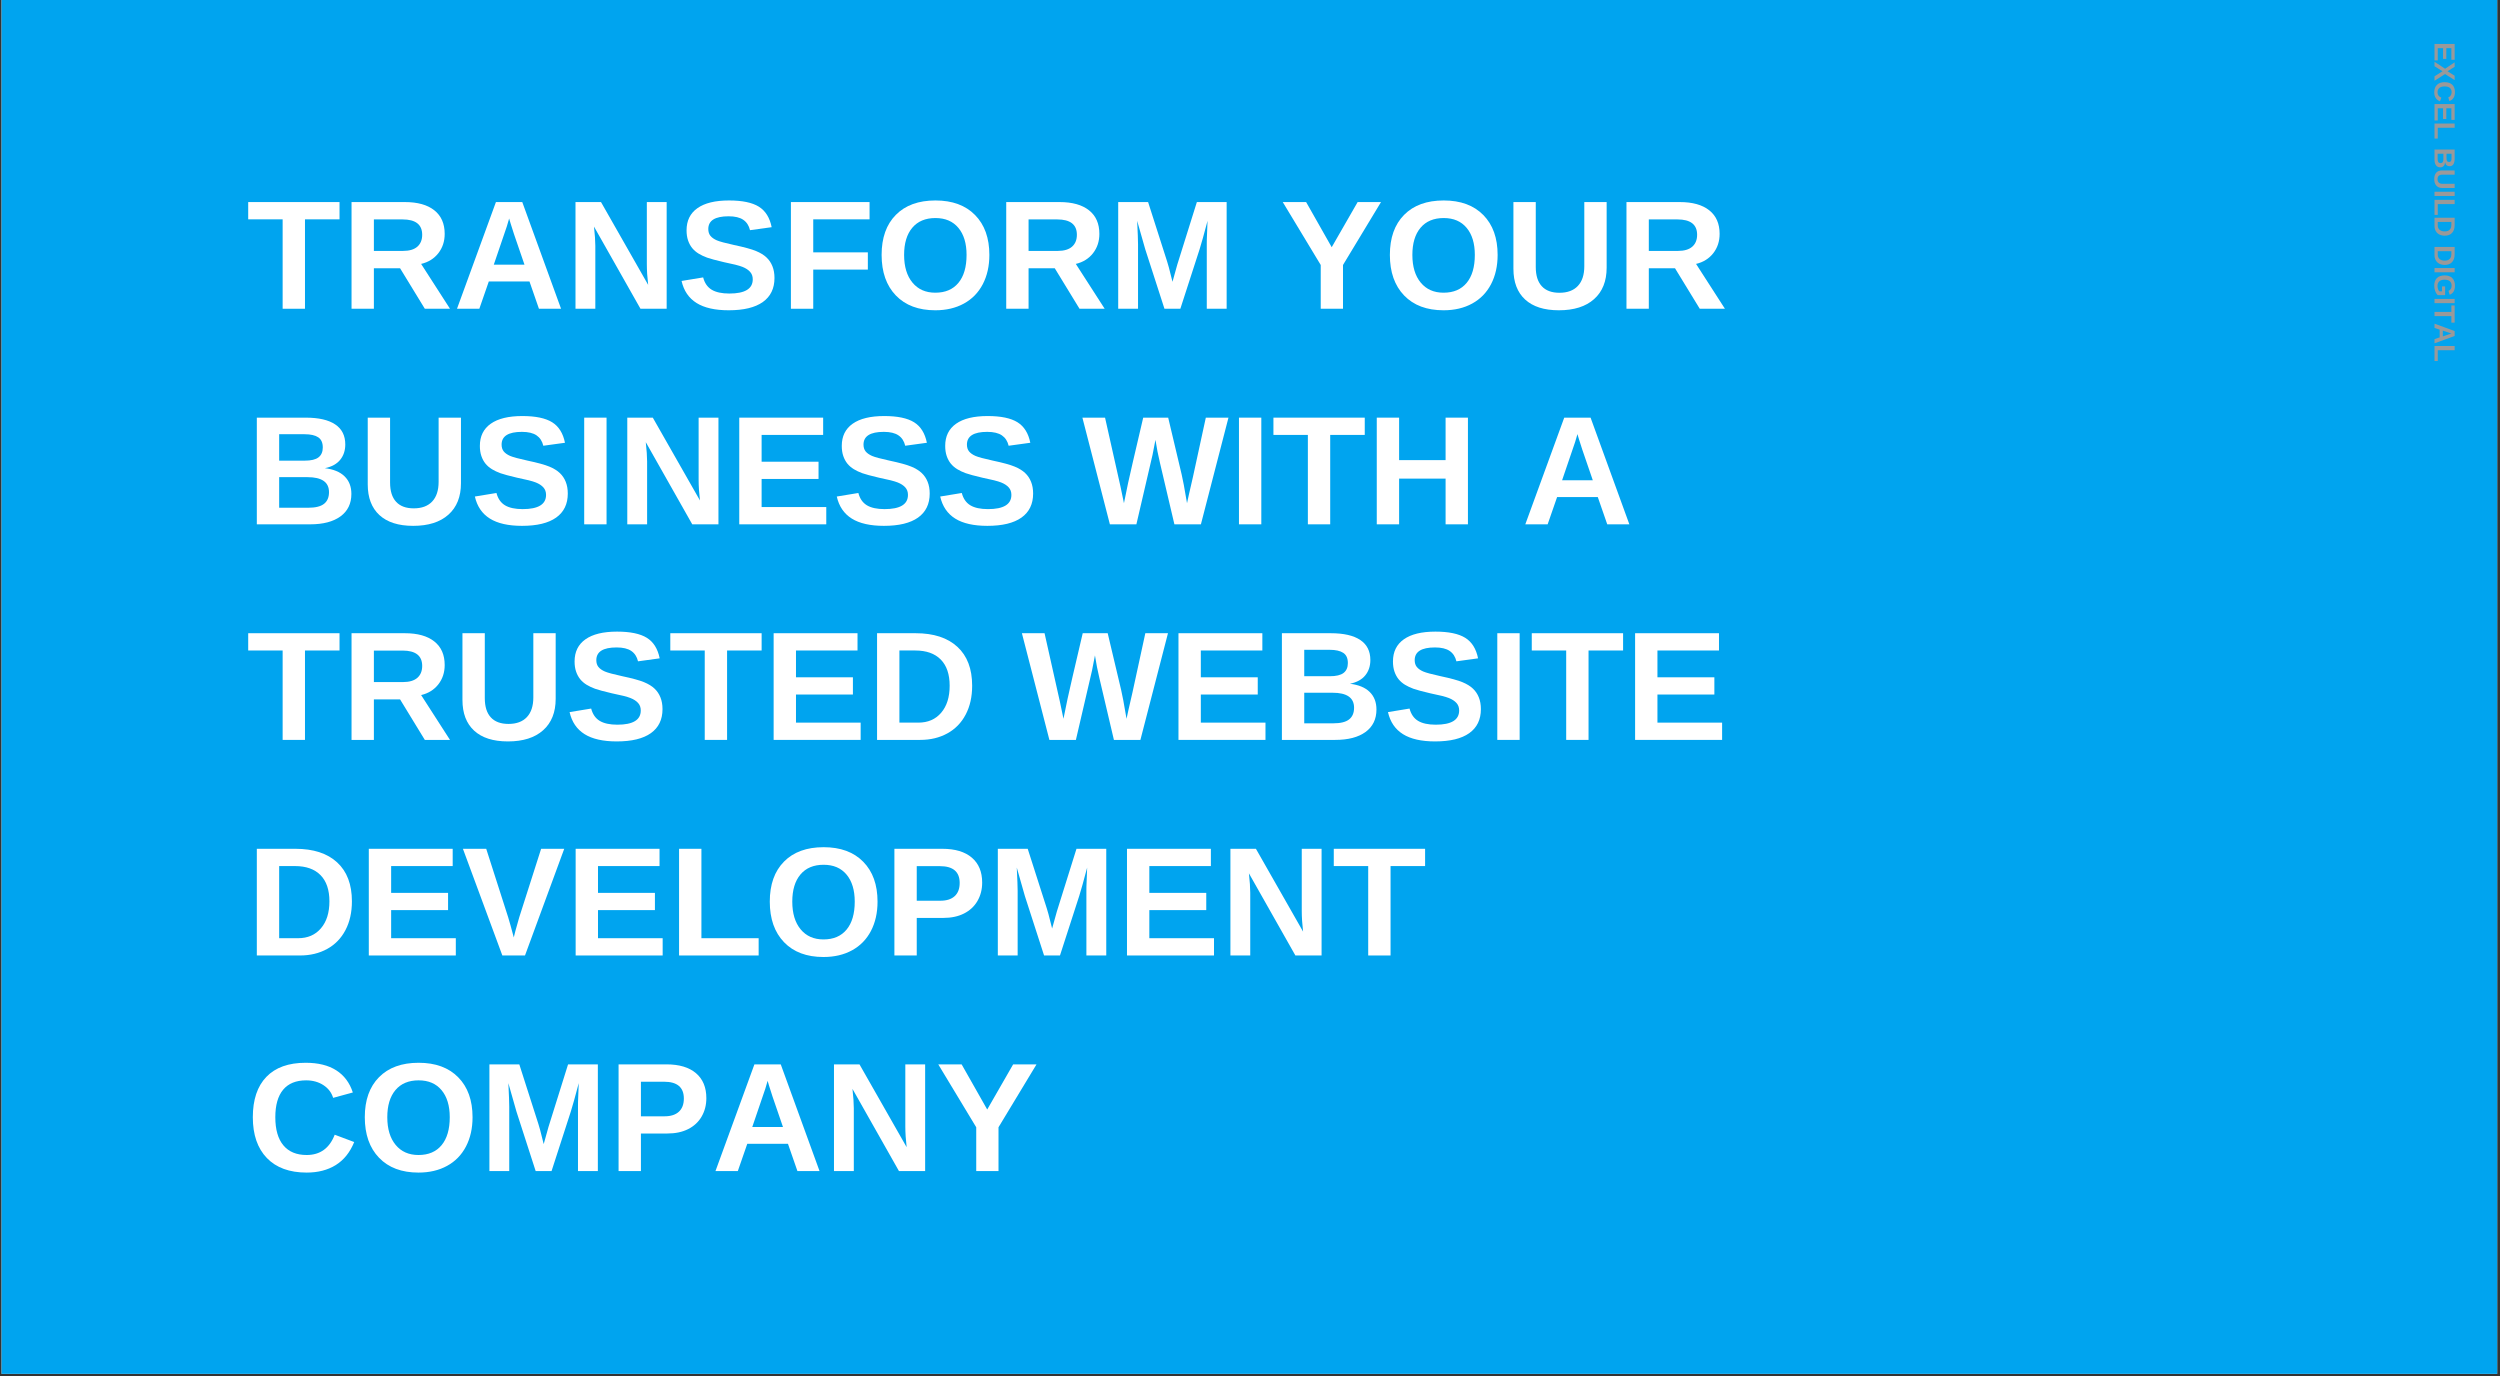 <svg xmlns="http://www.w3.org/2000/svg" xmlns:xlink="http://www.w3.org/1999/xlink" width="1366" zoomAndPan="magnify" viewBox="0 0 1024.5 564" height="752" preserveAspectRatio="xMidYMid meet" version="1.0"><rect x="0" y="0" width="1024.5" height="564" fill="#333333" stroke="none"/><defs><g/><clipPath id="9ea685f5cd"><path d="M 0.656 0 L 1023.344 0 L 1023.344 563 L 0.656 563 Z M 0.656 0 " clip-rule="nonzero"/></clipPath></defs><g clip-path="url(#9ea685f5cd)"><path fill="#ffffff" d="M 0.656 0 L 1023.344 0 L 1023.344 563 L 0.656 563 Z M 0.656 0 " fill-opacity="1" fill-rule="nonzero"/><path fill="#00a4ef" d="M 0.656 0 L 1023.344 0 L 1023.344 563 L 0.656 563 Z M 0.656 0 " fill-opacity="1" fill-rule="nonzero"/></g><g fill="#ffffff" fill-opacity="1"><g transform="translate(100.996, 126.526)"><g><path d="M 23.984 -36.641 L 23.984 0 L 14.828 0 L 14.828 -36.641 L 0.719 -36.641 L 0.719 -43.719 L 38.141 -43.719 L 38.141 -36.641 Z M 23.984 -36.641 "/></g></g></g><g fill="#ffffff" fill-opacity="1"><g transform="translate(139.811, 126.526)"><g><path d="M 34.281 0 L 24.141 -16.594 L 13.406 -16.594 L 13.406 0 L 4.25 0 L 4.25 -43.719 L 26.094 -43.719 C 31.312 -43.719 35.336 -42.594 38.172 -40.344 C 41.004 -38.102 42.422 -34.883 42.422 -30.688 C 42.422 -27.625 41.551 -24.977 39.812 -22.75 C 38.07 -20.531 35.723 -19.07 32.766 -18.375 L 44.594 0 Z M 33.203 -30.312 C 33.203 -34.508 30.516 -36.609 25.141 -36.609 L 13.406 -36.609 L 13.406 -23.703 L 25.375 -23.703 C 27.945 -23.703 29.895 -24.281 31.219 -25.438 C 32.539 -26.602 33.203 -28.227 33.203 -30.312 Z M 33.203 -30.312 "/></g></g></g><g fill="#ffffff" fill-opacity="1"><g transform="translate(185.7, 126.526)"><g><path d="M 35.156 0 L 31.281 -11.172 L 14.609 -11.172 L 10.734 0 L 1.578 0 L 17.531 -43.719 L 28.328 -43.719 L 44.219 0 Z M 22.938 -36.984 L 22.75 -36.297 C 22.539 -35.555 22.289 -34.707 22 -33.75 C 21.707 -32.801 19.926 -27.57 16.656 -18.062 L 29.234 -18.062 L 24.922 -30.625 L 23.578 -34.844 Z M 22.938 -36.984 "/></g></g></g><g fill="#ffffff" fill-opacity="1"><g transform="translate(231.589, 126.526)"><g><path d="M 30.875 0 L 11.828 -33.672 C 12.191 -30.398 12.375 -27.77 12.375 -25.781 L 12.375 0 L 4.25 0 L 4.25 -43.719 L 14.703 -43.719 L 34.031 -9.781 C 33.664 -12.895 33.484 -15.738 33.484 -18.312 L 33.484 -43.719 L 41.609 -43.719 L 41.609 0 Z M 30.875 0 "/></g></g></g><g fill="#ffffff" fill-opacity="1"><g transform="translate(277.478, 126.526)"><g><path d="M 39.906 -12.594 C 39.906 -8.312 38.316 -5.035 35.141 -2.766 C 31.961 -0.504 27.301 0.625 21.156 0.625 C 15.551 0.625 11.156 -0.367 7.969 -2.359 C 4.789 -4.348 2.742 -7.359 1.828 -11.391 L 10.672 -12.844 C 11.273 -10.531 12.441 -8.848 14.172 -7.797 C 15.91 -6.754 18.32 -6.234 21.406 -6.234 C 27.801 -6.234 31 -8.176 31 -12.062 C 31 -13.312 30.629 -14.336 29.891 -15.141 C 29.16 -15.953 28.129 -16.625 26.797 -17.156 C 25.461 -17.695 22.898 -18.348 19.109 -19.109 C 15.848 -19.879 13.57 -20.492 12.281 -20.953 C 11 -21.422 9.844 -21.969 8.812 -22.594 C 7.781 -23.227 6.898 -23.988 6.172 -24.875 C 5.453 -25.77 4.891 -26.816 4.484 -28.016 C 4.078 -29.211 3.875 -30.586 3.875 -32.141 C 3.875 -36.098 5.359 -39.125 8.328 -41.219 C 11.297 -43.32 15.613 -44.375 21.281 -44.375 C 26.707 -44.375 30.781 -43.523 33.5 -41.828 C 36.219 -40.129 37.969 -37.328 38.75 -33.422 L 29.875 -32.203 C 29.426 -34.086 28.504 -35.504 27.109 -36.453 C 25.711 -37.41 23.707 -37.891 21.094 -37.891 C 15.551 -37.891 12.781 -36.148 12.781 -32.672 C 12.781 -31.535 13.07 -30.602 13.656 -29.875 C 14.25 -29.156 15.125 -28.539 16.281 -28.031 C 17.445 -27.531 19.797 -26.895 23.328 -26.125 C 27.523 -25.238 30.531 -24.414 32.344 -23.656 C 34.156 -22.906 35.586 -22.023 36.641 -21.016 C 37.703 -20.016 38.508 -18.816 39.062 -17.422 C 39.625 -16.023 39.906 -14.414 39.906 -12.594 Z M 39.906 -12.594 "/></g></g></g><g fill="#ffffff" fill-opacity="1"><g transform="translate(319.861, 126.526)"><g><path d="M 13.406 -36.641 L 13.406 -23.109 L 35.781 -23.109 L 35.781 -16.047 L 13.406 -16.047 L 13.406 0 L 4.25 0 L 4.25 -43.719 L 36.484 -43.719 L 36.484 -36.641 Z M 13.406 -36.641 "/></g></g></g><g fill="#ffffff" fill-opacity="1"><g transform="translate(358.676, 126.526)"><g><path d="M 46.766 -22.062 C 46.766 -17.508 45.863 -13.504 44.062 -10.047 C 42.258 -6.598 39.68 -3.957 36.328 -2.125 C 32.984 -0.289 29.078 0.625 24.609 0.625 C 17.734 0.625 12.348 -1.395 8.453 -5.438 C 4.555 -9.488 2.609 -15.031 2.609 -22.062 C 2.609 -29.07 4.551 -34.539 8.438 -38.469 C 12.32 -42.406 17.734 -44.375 24.672 -44.375 C 31.598 -44.375 37.008 -42.383 40.906 -38.406 C 44.812 -34.438 46.766 -28.988 46.766 -22.062 Z M 37.422 -22.062 C 37.422 -26.781 36.301 -30.477 34.062 -33.156 C 31.832 -35.832 28.703 -37.172 24.672 -37.172 C 20.578 -37.172 17.41 -35.844 15.172 -33.188 C 12.941 -30.531 11.828 -26.82 11.828 -22.062 C 11.828 -17.258 12.969 -13.477 15.25 -10.719 C 17.531 -7.957 20.648 -6.578 24.609 -6.578 C 28.703 -6.578 31.859 -7.922 34.078 -10.609 C 36.305 -13.297 37.422 -17.113 37.422 -22.062 Z M 37.422 -22.062 "/></g></g></g><g fill="#ffffff" fill-opacity="1"><g transform="translate(408.102, 126.526)"><g><path d="M 34.281 0 L 24.141 -16.594 L 13.406 -16.594 L 13.406 0 L 4.25 0 L 4.25 -43.719 L 26.094 -43.719 C 31.312 -43.719 35.336 -42.594 38.172 -40.344 C 41.004 -38.102 42.422 -34.883 42.422 -30.688 C 42.422 -27.625 41.551 -24.977 39.812 -22.75 C 38.07 -20.531 35.723 -19.07 32.766 -18.375 L 44.594 0 Z M 33.203 -30.312 C 33.203 -34.508 30.516 -36.609 25.141 -36.609 L 13.406 -36.609 L 13.406 -23.703 L 25.375 -23.703 C 27.945 -23.703 29.895 -24.281 31.219 -25.438 C 32.539 -26.602 33.203 -28.227 33.203 -30.312 Z M 33.203 -30.312 "/></g></g></g><g fill="#ffffff" fill-opacity="1"><g transform="translate(453.991, 126.526)"><g><path d="M 40.547 0 L 40.547 -26.5 C 40.547 -27.094 40.551 -27.691 40.562 -28.297 C 40.57 -28.898 40.672 -31.477 40.859 -36.031 C 39.391 -30.457 38.305 -26.578 37.609 -24.391 L 29.719 0 L 23.203 0 L 15.328 -24.391 L 12.016 -36.031 C 12.254 -31.227 12.375 -28.051 12.375 -26.5 L 12.375 0 L 4.25 0 L 4.25 -43.719 L 16.5 -43.719 L 24.328 -19.266 L 25.016 -16.906 L 26.5 -11.047 L 28.453 -18.062 L 36.484 -43.719 L 48.688 -43.719 L 48.688 0 Z M 40.547 0 "/></g></g></g><g fill="#ffffff" fill-opacity="1"><g transform="translate(506.924, 126.526)"><g/></g></g><g fill="#ffffff" fill-opacity="1"><g transform="translate(524.578, 126.526)"><g><path d="M 25.781 -17.938 L 25.781 0 L 16.656 0 L 16.656 -17.938 L 1.094 -43.719 L 10.672 -43.719 L 21.156 -25.219 L 31.781 -43.719 L 41.359 -43.719 Z M 25.781 -17.938 "/></g></g></g><g fill="#ffffff" fill-opacity="1"><g transform="translate(566.961, 126.526)"><g><path d="M 46.766 -22.062 C 46.766 -17.508 45.863 -13.504 44.062 -10.047 C 42.258 -6.598 39.68 -3.957 36.328 -2.125 C 32.984 -0.289 29.078 0.625 24.609 0.625 C 17.734 0.625 12.348 -1.395 8.453 -5.438 C 4.555 -9.488 2.609 -15.031 2.609 -22.062 C 2.609 -29.07 4.551 -34.539 8.438 -38.469 C 12.32 -42.406 17.734 -44.375 24.672 -44.375 C 31.598 -44.375 37.008 -42.383 40.906 -38.406 C 44.812 -34.438 46.766 -28.988 46.766 -22.062 Z M 37.422 -22.062 C 37.422 -26.781 36.301 -30.477 34.062 -33.156 C 31.832 -35.832 28.703 -37.172 24.672 -37.172 C 20.578 -37.172 17.41 -35.844 15.172 -33.188 C 12.941 -30.531 11.828 -26.82 11.828 -22.062 C 11.828 -17.258 12.969 -13.477 15.25 -10.719 C 17.531 -7.957 20.648 -6.578 24.609 -6.578 C 28.703 -6.578 31.859 -7.922 34.078 -10.609 C 36.305 -13.297 37.422 -17.113 37.422 -22.062 Z M 37.422 -22.062 "/></g></g></g><g fill="#ffffff" fill-opacity="1"><g transform="translate(616.387, 126.526)"><g><path d="M 22.438 0.625 C 16.414 0.625 11.805 -0.844 8.609 -3.781 C 5.41 -6.719 3.812 -10.922 3.812 -16.391 L 3.812 -43.719 L 12.969 -43.719 L 12.969 -17.094 C 12.969 -13.645 13.789 -11.023 15.438 -9.234 C 17.082 -7.441 19.5 -6.547 22.688 -6.547 C 25.945 -6.547 28.457 -7.477 30.219 -9.344 C 31.977 -11.219 32.859 -13.906 32.859 -17.406 L 32.859 -43.719 L 42.016 -43.719 L 42.016 -16.844 C 42.016 -11.301 40.301 -7.004 36.875 -3.953 C 33.457 -0.898 28.645 0.625 22.438 0.625 Z M 22.438 0.625 "/></g></g></g><g fill="#ffffff" fill-opacity="1"><g transform="translate(662.277, 126.526)"><g><path d="M 34.281 0 L 24.141 -16.594 L 13.406 -16.594 L 13.406 0 L 4.25 0 L 4.25 -43.719 L 26.094 -43.719 C 31.312 -43.719 35.336 -42.594 38.172 -40.344 C 41.004 -38.102 42.422 -34.883 42.422 -30.688 C 42.422 -27.625 41.551 -24.977 39.812 -22.75 C 38.07 -20.531 35.723 -19.07 32.766 -18.375 L 44.594 0 Z M 33.203 -30.312 C 33.203 -34.508 30.516 -36.609 25.141 -36.609 L 13.406 -36.609 L 13.406 -23.703 L 25.375 -23.703 C 27.945 -23.703 29.895 -24.281 31.219 -25.438 C 32.539 -26.602 33.203 -28.227 33.203 -30.312 Z M 33.203 -30.312 "/></g></g></g><g fill="#ffffff" fill-opacity="1"><g transform="translate(100.996, 214.869)"><g><path d="M 43 -12.469 C 43 -8.5 41.508 -5.426 38.531 -3.25 C 35.551 -1.082 31.414 0 26.125 0 L 4.25 0 L 4.25 -43.719 L 24.266 -43.719 C 29.598 -43.719 33.633 -42.789 36.375 -40.938 C 39.125 -39.094 40.5 -36.359 40.5 -32.734 C 40.5 -30.254 39.805 -28.16 38.422 -26.453 C 37.047 -24.742 34.953 -23.594 32.141 -23 C 35.68 -22.582 38.375 -21.469 40.219 -19.656 C 42.07 -17.844 43 -15.445 43 -12.469 Z M 31.281 -31.5 C 31.281 -33.457 30.648 -34.848 29.391 -35.672 C 28.141 -36.504 26.285 -36.922 23.828 -36.922 L 13.406 -36.922 L 13.406 -26.094 L 23.891 -26.094 C 26.473 -26.094 28.348 -26.539 29.516 -27.438 C 30.691 -28.344 31.281 -29.695 31.281 -31.5 Z M 33.828 -13.188 C 33.828 -17.281 30.891 -19.328 25.016 -19.328 L 13.406 -19.328 L 13.406 -6.797 L 25.344 -6.797 C 28.281 -6.797 30.426 -7.328 31.781 -8.391 C 33.145 -9.453 33.828 -11.051 33.828 -13.188 Z M 33.828 -13.188 "/></g></g></g><g fill="#ffffff" fill-opacity="1"><g transform="translate(146.885, 214.869)"><g><path d="M 22.438 0.625 C 16.414 0.625 11.805 -0.844 8.609 -3.781 C 5.41 -6.719 3.812 -10.922 3.812 -16.391 L 3.812 -43.719 L 12.969 -43.719 L 12.969 -17.094 C 12.969 -13.645 13.789 -11.023 15.438 -9.234 C 17.082 -7.441 19.5 -6.547 22.688 -6.547 C 25.945 -6.547 28.457 -7.477 30.219 -9.344 C 31.977 -11.219 32.859 -13.906 32.859 -17.406 L 32.859 -43.719 L 42.016 -43.719 L 42.016 -16.844 C 42.016 -11.301 40.301 -7.004 36.875 -3.953 C 33.457 -0.898 28.645 0.625 22.438 0.625 Z M 22.438 0.625 "/></g></g></g><g fill="#ffffff" fill-opacity="1"><g transform="translate(192.774, 214.869)"><g><path d="M 39.906 -12.594 C 39.906 -8.312 38.316 -5.035 35.141 -2.766 C 31.961 -0.504 27.301 0.625 21.156 0.625 C 15.551 0.625 11.156 -0.367 7.969 -2.359 C 4.789 -4.348 2.742 -7.359 1.828 -11.391 L 10.672 -12.844 C 11.273 -10.531 12.441 -8.848 14.172 -7.797 C 15.91 -6.754 18.32 -6.234 21.406 -6.234 C 27.801 -6.234 31 -8.176 31 -12.062 C 31 -13.312 30.629 -14.336 29.891 -15.141 C 29.16 -15.953 28.129 -16.625 26.797 -17.156 C 25.461 -17.695 22.898 -18.348 19.109 -19.109 C 15.848 -19.879 13.57 -20.492 12.281 -20.953 C 11 -21.422 9.844 -21.969 8.812 -22.594 C 7.781 -23.227 6.898 -23.988 6.172 -24.875 C 5.453 -25.77 4.891 -26.816 4.484 -28.016 C 4.078 -29.211 3.875 -30.586 3.875 -32.141 C 3.875 -36.098 5.359 -39.125 8.328 -41.219 C 11.297 -43.32 15.613 -44.375 21.281 -44.375 C 26.707 -44.375 30.781 -43.523 33.5 -41.828 C 36.219 -40.129 37.969 -37.328 38.75 -33.422 L 29.875 -32.203 C 29.426 -34.086 28.504 -35.504 27.109 -36.453 C 25.711 -37.41 23.707 -37.891 21.094 -37.891 C 15.551 -37.891 12.781 -36.148 12.781 -32.672 C 12.781 -31.535 13.07 -30.602 13.656 -29.875 C 14.25 -29.156 15.125 -28.539 16.281 -28.031 C 17.445 -27.531 19.797 -26.895 23.328 -26.125 C 27.523 -25.238 30.531 -24.414 32.344 -23.656 C 34.156 -22.906 35.586 -22.023 36.641 -21.016 C 37.703 -20.016 38.508 -18.816 39.062 -17.422 C 39.625 -16.023 39.906 -14.414 39.906 -12.594 Z M 39.906 -12.594 "/></g></g></g><g fill="#ffffff" fill-opacity="1"><g transform="translate(235.157, 214.869)"><g><path d="M 4.25 0 L 4.25 -43.719 L 13.406 -43.719 L 13.406 0 Z M 4.25 0 "/></g></g></g><g fill="#ffffff" fill-opacity="1"><g transform="translate(252.811, 214.869)"><g><path d="M 30.875 0 L 11.828 -33.672 C 12.191 -30.398 12.375 -27.77 12.375 -25.781 L 12.375 0 L 4.25 0 L 4.25 -43.719 L 14.703 -43.719 L 34.031 -9.781 C 33.664 -12.895 33.484 -15.738 33.484 -18.312 L 33.484 -43.719 L 41.609 -43.719 L 41.609 0 Z M 30.875 0 "/></g></g></g><g fill="#ffffff" fill-opacity="1"><g transform="translate(298.701, 214.869)"><g><path d="M 4.25 0 L 4.25 -43.719 L 38.625 -43.719 L 38.625 -36.641 L 13.406 -36.641 L 13.406 -25.656 L 36.734 -25.656 L 36.734 -18.594 L 13.406 -18.594 L 13.406 -7.078 L 39.906 -7.078 L 39.906 0 Z M 4.25 0 "/></g></g></g><g fill="#ffffff" fill-opacity="1"><g transform="translate(341.084, 214.869)"><g><path d="M 39.906 -12.594 C 39.906 -8.312 38.316 -5.035 35.141 -2.766 C 31.961 -0.504 27.301 0.625 21.156 0.625 C 15.551 0.625 11.156 -0.367 7.969 -2.359 C 4.789 -4.348 2.742 -7.359 1.828 -11.391 L 10.672 -12.844 C 11.273 -10.531 12.441 -8.848 14.172 -7.797 C 15.91 -6.754 18.32 -6.234 21.406 -6.234 C 27.801 -6.234 31 -8.176 31 -12.062 C 31 -13.312 30.629 -14.336 29.891 -15.141 C 29.16 -15.953 28.129 -16.625 26.797 -17.156 C 25.461 -17.695 22.898 -18.348 19.109 -19.109 C 15.848 -19.879 13.57 -20.492 12.281 -20.953 C 11 -21.422 9.844 -21.969 8.812 -22.594 C 7.781 -23.227 6.898 -23.988 6.172 -24.875 C 5.453 -25.77 4.891 -26.816 4.484 -28.016 C 4.078 -29.211 3.875 -30.586 3.875 -32.141 C 3.875 -36.098 5.359 -39.125 8.328 -41.219 C 11.297 -43.32 15.613 -44.375 21.281 -44.375 C 26.707 -44.375 30.781 -43.523 33.5 -41.828 C 36.219 -40.129 37.969 -37.328 38.75 -33.422 L 29.875 -32.203 C 29.426 -34.086 28.504 -35.504 27.109 -36.453 C 25.711 -37.41 23.707 -37.891 21.094 -37.891 C 15.551 -37.891 12.781 -36.148 12.781 -32.672 C 12.781 -31.535 13.07 -30.602 13.656 -29.875 C 14.25 -29.156 15.125 -28.539 16.281 -28.031 C 17.445 -27.531 19.797 -26.895 23.328 -26.125 C 27.523 -25.238 30.531 -24.414 32.344 -23.656 C 34.156 -22.906 35.586 -22.023 36.641 -21.016 C 37.703 -20.016 38.508 -18.816 39.062 -17.422 C 39.625 -16.023 39.906 -14.414 39.906 -12.594 Z M 39.906 -12.594 "/></g></g></g><g fill="#ffffff" fill-opacity="1"><g transform="translate(383.467, 214.869)"><g><path d="M 39.906 -12.594 C 39.906 -8.312 38.316 -5.035 35.141 -2.766 C 31.961 -0.504 27.301 0.625 21.156 0.625 C 15.551 0.625 11.156 -0.367 7.969 -2.359 C 4.789 -4.348 2.742 -7.359 1.828 -11.391 L 10.672 -12.844 C 11.273 -10.531 12.441 -8.848 14.172 -7.797 C 15.91 -6.754 18.32 -6.234 21.406 -6.234 C 27.801 -6.234 31 -8.176 31 -12.062 C 31 -13.312 30.629 -14.336 29.891 -15.141 C 29.16 -15.953 28.129 -16.625 26.797 -17.156 C 25.461 -17.695 22.898 -18.348 19.109 -19.109 C 15.848 -19.879 13.57 -20.492 12.281 -20.953 C 11 -21.422 9.844 -21.969 8.812 -22.594 C 7.781 -23.227 6.898 -23.988 6.172 -24.875 C 5.453 -25.77 4.891 -26.816 4.484 -28.016 C 4.078 -29.211 3.875 -30.586 3.875 -32.141 C 3.875 -36.098 5.359 -39.125 8.328 -41.219 C 11.297 -43.32 15.613 -44.375 21.281 -44.375 C 26.707 -44.375 30.781 -43.523 33.5 -41.828 C 36.219 -40.129 37.969 -37.328 38.75 -33.422 L 29.875 -32.203 C 29.426 -34.086 28.504 -35.504 27.109 -36.453 C 25.711 -37.41 23.707 -37.891 21.094 -37.891 C 15.551 -37.891 12.781 -36.148 12.781 -32.672 C 12.781 -31.535 13.07 -30.602 13.656 -29.875 C 14.25 -29.156 15.125 -28.539 16.281 -28.031 C 17.445 -27.531 19.797 -26.895 23.328 -26.125 C 27.523 -25.238 30.531 -24.414 32.344 -23.656 C 34.156 -22.906 35.586 -22.023 36.641 -21.016 C 37.703 -20.016 38.508 -18.816 39.062 -17.422 C 39.625 -16.023 39.906 -14.414 39.906 -12.594 Z M 39.906 -12.594 "/></g></g></g><g fill="#ffffff" fill-opacity="1"><g transform="translate(425.85, 214.869)"><g/></g></g><g fill="#ffffff" fill-opacity="1"><g transform="translate(443.504, 214.869)"><g><path d="M 48.625 0 L 37.766 0 L 31.828 -25.281 C 31.109 -28.258 30.5 -31.375 30 -34.625 C 29.508 -31.914 29.109 -29.852 28.797 -28.438 C 28.484 -27.02 26.281 -17.539 22.188 0 L 11.328 0 L 0.062 -43.719 L 9.344 -43.719 L 15.672 -15.484 L 17.094 -8.656 C 17.676 -11.531 18.238 -14.273 18.781 -16.891 C 19.332 -19.504 21.398 -28.445 24.984 -43.719 L 35.219 -43.719 L 40.734 -20.453 C 41.172 -18.711 41.906 -14.781 42.938 -8.656 L 43.719 -12.25 L 45.359 -19.391 L 50.641 -43.719 L 59.922 -43.719 Z M 48.625 0 "/></g></g></g><g fill="#ffffff" fill-opacity="1"><g transform="translate(503.48, 214.869)"><g><path d="M 4.25 0 L 4.25 -43.719 L 13.406 -43.719 L 13.406 0 Z M 4.25 0 "/></g></g></g><g fill="#ffffff" fill-opacity="1"><g transform="translate(521.134, 214.869)"><g><path d="M 23.984 -36.641 L 23.984 0 L 14.828 0 L 14.828 -36.641 L 0.719 -36.641 L 0.719 -43.719 L 38.141 -43.719 L 38.141 -36.641 Z M 23.984 -36.641 "/></g></g></g><g fill="#ffffff" fill-opacity="1"><g transform="translate(559.949, 214.869)"><g><path d="M 32.453 0 L 32.453 -18.734 L 13.406 -18.734 L 13.406 0 L 4.25 0 L 4.25 -43.719 L 13.406 -43.719 L 13.406 -26.312 L 32.453 -26.312 L 32.453 -43.719 L 41.609 -43.719 L 41.609 0 Z M 32.453 0 "/></g></g></g><g fill="#ffffff" fill-opacity="1"><g transform="translate(605.838, 214.869)"><g/></g></g><g fill="#ffffff" fill-opacity="1"><g transform="translate(623.493, 214.869)"><g><path d="M 35.156 0 L 31.281 -11.172 L 14.609 -11.172 L 10.734 0 L 1.578 0 L 17.531 -43.719 L 28.328 -43.719 L 44.219 0 Z M 22.938 -36.984 L 22.75 -36.297 C 22.539 -35.555 22.289 -34.707 22 -33.75 C 21.707 -32.801 19.926 -27.57 16.656 -18.062 L 29.234 -18.062 L 24.922 -30.625 L 23.578 -34.844 Z M 22.938 -36.984 "/></g></g></g><g fill="#ffffff" fill-opacity="1"><g transform="translate(100.996, 303.212)"><g><path d="M 23.984 -36.641 L 23.984 0 L 14.828 0 L 14.828 -36.641 L 0.719 -36.641 L 0.719 -43.719 L 38.141 -43.719 L 38.141 -36.641 Z M 23.984 -36.641 "/></g></g></g><g fill="#ffffff" fill-opacity="1"><g transform="translate(139.811, 303.212)"><g><path d="M 34.281 0 L 24.141 -16.594 L 13.406 -16.594 L 13.406 0 L 4.25 0 L 4.25 -43.719 L 26.094 -43.719 C 31.312 -43.719 35.336 -42.594 38.172 -40.344 C 41.004 -38.102 42.422 -34.883 42.422 -30.688 C 42.422 -27.625 41.551 -24.977 39.812 -22.75 C 38.07 -20.531 35.723 -19.07 32.766 -18.375 L 44.594 0 Z M 33.203 -30.312 C 33.203 -34.508 30.516 -36.609 25.141 -36.609 L 13.406 -36.609 L 13.406 -23.703 L 25.375 -23.703 C 27.945 -23.703 29.895 -24.281 31.219 -25.438 C 32.539 -26.602 33.203 -28.227 33.203 -30.312 Z M 33.203 -30.312 "/></g></g></g><g fill="#ffffff" fill-opacity="1"><g transform="translate(185.7, 303.212)"><g><path d="M 22.438 0.625 C 16.414 0.625 11.805 -0.844 8.609 -3.781 C 5.41 -6.719 3.812 -10.922 3.812 -16.391 L 3.812 -43.719 L 12.969 -43.719 L 12.969 -17.094 C 12.969 -13.645 13.789 -11.023 15.438 -9.234 C 17.082 -7.441 19.5 -6.547 22.688 -6.547 C 25.945 -6.547 28.457 -7.477 30.219 -9.344 C 31.977 -11.219 32.859 -13.906 32.859 -17.406 L 32.859 -43.719 L 42.016 -43.719 L 42.016 -16.844 C 42.016 -11.301 40.301 -7.004 36.875 -3.953 C 33.457 -0.898 28.645 0.625 22.438 0.625 Z M 22.438 0.625 "/></g></g></g><g fill="#ffffff" fill-opacity="1"><g transform="translate(231.589, 303.212)"><g><path d="M 39.906 -12.594 C 39.906 -8.312 38.316 -5.035 35.141 -2.766 C 31.961 -0.504 27.301 0.625 21.156 0.625 C 15.551 0.625 11.156 -0.367 7.969 -2.359 C 4.789 -4.348 2.742 -7.359 1.828 -11.391 L 10.672 -12.844 C 11.273 -10.531 12.441 -8.848 14.172 -7.797 C 15.91 -6.754 18.32 -6.234 21.406 -6.234 C 27.801 -6.234 31 -8.176 31 -12.062 C 31 -13.312 30.629 -14.336 29.891 -15.141 C 29.16 -15.953 28.129 -16.625 26.797 -17.156 C 25.461 -17.695 22.898 -18.348 19.109 -19.109 C 15.848 -19.879 13.57 -20.492 12.281 -20.953 C 11 -21.422 9.844 -21.969 8.812 -22.594 C 7.781 -23.227 6.898 -23.988 6.172 -24.875 C 5.453 -25.77 4.891 -26.816 4.484 -28.016 C 4.078 -29.211 3.875 -30.586 3.875 -32.141 C 3.875 -36.098 5.359 -39.125 8.328 -41.219 C 11.297 -43.32 15.613 -44.375 21.281 -44.375 C 26.707 -44.375 30.781 -43.523 33.5 -41.828 C 36.219 -40.129 37.969 -37.328 38.75 -33.422 L 29.875 -32.203 C 29.426 -34.086 28.504 -35.504 27.109 -36.453 C 25.711 -37.41 23.707 -37.891 21.094 -37.891 C 15.551 -37.891 12.781 -36.148 12.781 -32.672 C 12.781 -31.535 13.07 -30.602 13.656 -29.875 C 14.25 -29.156 15.125 -28.539 16.281 -28.031 C 17.445 -27.531 19.797 -26.895 23.328 -26.125 C 27.523 -25.238 30.531 -24.414 32.344 -23.656 C 34.156 -22.906 35.586 -22.023 36.641 -21.016 C 37.703 -20.016 38.508 -18.816 39.062 -17.422 C 39.625 -16.023 39.906 -14.414 39.906 -12.594 Z M 39.906 -12.594 "/></g></g></g><g fill="#ffffff" fill-opacity="1"><g transform="translate(273.972, 303.212)"><g><path d="M 23.984 -36.641 L 23.984 0 L 14.828 0 L 14.828 -36.641 L 0.719 -36.641 L 0.719 -43.719 L 38.141 -43.719 L 38.141 -36.641 Z M 23.984 -36.641 "/></g></g></g><g fill="#ffffff" fill-opacity="1"><g transform="translate(312.787, 303.212)"><g><path d="M 4.25 0 L 4.25 -43.719 L 38.625 -43.719 L 38.625 -36.641 L 13.406 -36.641 L 13.406 -25.656 L 36.734 -25.656 L 36.734 -18.594 L 13.406 -18.594 L 13.406 -7.078 L 39.906 -7.078 L 39.906 0 Z M 4.25 0 "/></g></g></g><g fill="#ffffff" fill-opacity="1"><g transform="translate(355.17, 303.212)"><g><path d="M 43.219 -22.188 C 43.219 -17.676 42.332 -13.738 40.562 -10.375 C 38.801 -7.02 36.301 -4.453 33.062 -2.672 C 29.82 -0.891 26.113 0 21.938 0 L 4.25 0 L 4.25 -43.719 L 20.078 -43.719 C 27.441 -43.719 33.141 -41.859 37.172 -38.141 C 41.203 -34.43 43.219 -29.113 43.219 -22.188 Z M 34 -22.188 C 34 -26.883 32.781 -30.469 30.344 -32.938 C 27.906 -35.406 24.422 -36.641 19.891 -36.641 L 13.406 -36.641 L 13.406 -7.078 L 21.156 -7.078 C 25.094 -7.078 28.219 -8.43 30.531 -11.141 C 32.844 -13.848 34 -17.531 34 -22.188 Z M 34 -22.188 "/></g></g></g><g fill="#ffffff" fill-opacity="1"><g transform="translate(401.059, 303.212)"><g/></g></g><g fill="#ffffff" fill-opacity="1"><g transform="translate(418.714, 303.212)"><g><path d="M 48.625 0 L 37.766 0 L 31.828 -25.281 C 31.109 -28.258 30.5 -31.375 30 -34.625 C 29.508 -31.914 29.109 -29.852 28.797 -28.438 C 28.484 -27.02 26.281 -17.539 22.188 0 L 11.328 0 L 0.062 -43.719 L 9.344 -43.719 L 15.672 -15.484 L 17.094 -8.656 C 17.676 -11.531 18.238 -14.273 18.781 -16.891 C 19.332 -19.504 21.398 -28.445 24.984 -43.719 L 35.219 -43.719 L 40.734 -20.453 C 41.172 -18.711 41.906 -14.781 42.938 -8.656 L 43.719 -12.25 L 45.359 -19.391 L 50.641 -43.719 L 59.922 -43.719 Z M 48.625 0 "/></g></g></g><g fill="#ffffff" fill-opacity="1"><g transform="translate(478.689, 303.212)"><g><path d="M 4.25 0 L 4.25 -43.719 L 38.625 -43.719 L 38.625 -36.641 L 13.406 -36.641 L 13.406 -25.656 L 36.734 -25.656 L 36.734 -18.594 L 13.406 -18.594 L 13.406 -7.078 L 39.906 -7.078 L 39.906 0 Z M 4.25 0 "/></g></g></g><g fill="#ffffff" fill-opacity="1"><g transform="translate(521.072, 303.212)"><g><path d="M 43 -12.469 C 43 -8.5 41.508 -5.426 38.531 -3.25 C 35.551 -1.082 31.414 0 26.125 0 L 4.25 0 L 4.25 -43.719 L 24.266 -43.719 C 29.598 -43.719 33.633 -42.789 36.375 -40.938 C 39.125 -39.094 40.5 -36.359 40.5 -32.734 C 40.5 -30.254 39.805 -28.16 38.422 -26.453 C 37.047 -24.742 34.953 -23.594 32.141 -23 C 35.68 -22.582 38.375 -21.469 40.219 -19.656 C 42.07 -17.844 43 -15.445 43 -12.469 Z M 31.281 -31.5 C 31.281 -33.457 30.648 -34.848 29.391 -35.672 C 28.141 -36.504 26.285 -36.922 23.828 -36.922 L 13.406 -36.922 L 13.406 -26.094 L 23.891 -26.094 C 26.473 -26.094 28.348 -26.539 29.516 -27.438 C 30.691 -28.344 31.281 -29.695 31.281 -31.5 Z M 33.828 -13.188 C 33.828 -17.281 30.891 -19.328 25.016 -19.328 L 13.406 -19.328 L 13.406 -6.797 L 25.344 -6.797 C 28.281 -6.797 30.426 -7.328 31.781 -8.391 C 33.145 -9.453 33.828 -11.051 33.828 -13.188 Z M 33.828 -13.188 "/></g></g></g><g fill="#ffffff" fill-opacity="1"><g transform="translate(566.961, 303.212)"><g><path d="M 39.906 -12.594 C 39.906 -8.312 38.316 -5.035 35.141 -2.766 C 31.961 -0.504 27.301 0.625 21.156 0.625 C 15.551 0.625 11.156 -0.367 7.969 -2.359 C 4.789 -4.348 2.742 -7.359 1.828 -11.391 L 10.672 -12.844 C 11.273 -10.531 12.441 -8.848 14.172 -7.797 C 15.91 -6.754 18.32 -6.234 21.406 -6.234 C 27.801 -6.234 31 -8.176 31 -12.062 C 31 -13.312 30.629 -14.336 29.891 -15.141 C 29.16 -15.953 28.129 -16.625 26.797 -17.156 C 25.461 -17.695 22.898 -18.348 19.109 -19.109 C 15.848 -19.879 13.57 -20.492 12.281 -20.953 C 11 -21.422 9.844 -21.969 8.812 -22.594 C 7.781 -23.227 6.898 -23.988 6.172 -24.875 C 5.453 -25.77 4.891 -26.816 4.484 -28.016 C 4.078 -29.211 3.875 -30.586 3.875 -32.141 C 3.875 -36.098 5.359 -39.125 8.328 -41.219 C 11.297 -43.32 15.613 -44.375 21.281 -44.375 C 26.707 -44.375 30.781 -43.523 33.5 -41.828 C 36.219 -40.129 37.969 -37.328 38.75 -33.422 L 29.875 -32.203 C 29.426 -34.086 28.504 -35.504 27.109 -36.453 C 25.711 -37.41 23.707 -37.891 21.094 -37.891 C 15.551 -37.891 12.781 -36.148 12.781 -32.672 C 12.781 -31.535 13.07 -30.602 13.656 -29.875 C 14.25 -29.156 15.125 -28.539 16.281 -28.031 C 17.445 -27.531 19.797 -26.895 23.328 -26.125 C 27.523 -25.238 30.531 -24.414 32.344 -23.656 C 34.156 -22.906 35.586 -22.023 36.641 -21.016 C 37.703 -20.016 38.508 -18.816 39.062 -17.422 C 39.625 -16.023 39.906 -14.414 39.906 -12.594 Z M 39.906 -12.594 "/></g></g></g><g fill="#ffffff" fill-opacity="1"><g transform="translate(609.344, 303.212)"><g><path d="M 4.25 0 L 4.25 -43.719 L 13.406 -43.719 L 13.406 0 Z M 4.25 0 "/></g></g></g><g fill="#ffffff" fill-opacity="1"><g transform="translate(626.999, 303.212)"><g><path d="M 23.984 -36.641 L 23.984 0 L 14.828 0 L 14.828 -36.641 L 0.719 -36.641 L 0.719 -43.719 L 38.141 -43.719 L 38.141 -36.641 Z M 23.984 -36.641 "/></g></g></g><g fill="#ffffff" fill-opacity="1"><g transform="translate(665.814, 303.212)"><g><path d="M 4.25 0 L 4.25 -43.719 L 38.625 -43.719 L 38.625 -36.641 L 13.406 -36.641 L 13.406 -25.656 L 36.734 -25.656 L 36.734 -18.594 L 13.406 -18.594 L 13.406 -7.078 L 39.906 -7.078 L 39.906 0 Z M 4.25 0 "/></g></g></g><g fill="#ffffff" fill-opacity="1"><g transform="translate(100.996, 391.556)"><g><path d="M 43.219 -22.188 C 43.219 -17.676 42.332 -13.738 40.562 -10.375 C 38.801 -7.02 36.301 -4.453 33.062 -2.672 C 29.82 -0.891 26.113 0 21.938 0 L 4.25 0 L 4.25 -43.719 L 20.078 -43.719 C 27.441 -43.719 33.141 -41.859 37.172 -38.141 C 41.203 -34.43 43.219 -29.113 43.219 -22.188 Z M 34 -22.188 C 34 -26.883 32.781 -30.469 30.344 -32.938 C 27.906 -35.406 24.422 -36.641 19.891 -36.641 L 13.406 -36.641 L 13.406 -7.078 L 21.156 -7.078 C 25.094 -7.078 28.219 -8.43 30.531 -11.141 C 32.844 -13.848 34 -17.531 34 -22.188 Z M 34 -22.188 "/></g></g></g><g fill="#ffffff" fill-opacity="1"><g transform="translate(146.885, 391.556)"><g><path d="M 4.25 0 L 4.25 -43.719 L 38.625 -43.719 L 38.625 -36.641 L 13.406 -36.641 L 13.406 -25.656 L 36.734 -25.656 L 36.734 -18.594 L 13.406 -18.594 L 13.406 -7.078 L 39.906 -7.078 L 39.906 0 Z M 4.25 0 "/></g></g></g><g fill="#ffffff" fill-opacity="1"><g transform="translate(189.268, 391.556)"><g><path d="M 25.875 0 L 16.594 0 L 0.438 -43.719 L 9.984 -43.719 L 18.984 -15.641 C 19.547 -13.816 20.312 -11.066 21.281 -7.391 L 21.938 -10.047 L 23.516 -15.641 L 32.484 -43.719 L 41.953 -43.719 Z M 25.875 0 "/></g></g></g><g fill="#ffffff" fill-opacity="1"><g transform="translate(231.651, 391.556)"><g><path d="M 4.25 0 L 4.25 -43.719 L 38.625 -43.719 L 38.625 -36.641 L 13.406 -36.641 L 13.406 -25.656 L 36.734 -25.656 L 36.734 -18.594 L 13.406 -18.594 L 13.406 -7.078 L 39.906 -7.078 L 39.906 0 Z M 4.25 0 "/></g></g></g><g fill="#ffffff" fill-opacity="1"><g transform="translate(274.034, 391.556)"><g><path d="M 4.25 0 L 4.25 -43.719 L 13.406 -43.719 L 13.406 -7.078 L 36.859 -7.078 L 36.859 0 Z M 4.25 0 "/></g></g></g><g fill="#ffffff" fill-opacity="1"><g transform="translate(312.849, 391.556)"><g><path d="M 46.766 -22.062 C 46.766 -17.508 45.863 -13.504 44.062 -10.047 C 42.258 -6.598 39.68 -3.957 36.328 -2.125 C 32.984 -0.289 29.078 0.625 24.609 0.625 C 17.734 0.625 12.348 -1.395 8.453 -5.438 C 4.555 -9.488 2.609 -15.031 2.609 -22.062 C 2.609 -29.07 4.551 -34.539 8.438 -38.469 C 12.32 -42.406 17.734 -44.375 24.672 -44.375 C 31.598 -44.375 37.008 -42.383 40.906 -38.406 C 44.812 -34.438 46.766 -28.988 46.766 -22.062 Z M 37.422 -22.062 C 37.422 -26.781 36.301 -30.477 34.062 -33.156 C 31.832 -35.832 28.703 -37.172 24.672 -37.172 C 20.578 -37.172 17.41 -35.844 15.172 -33.188 C 12.941 -30.531 11.828 -26.82 11.828 -22.062 C 11.828 -17.258 12.969 -13.477 15.25 -10.719 C 17.531 -7.957 20.648 -6.578 24.609 -6.578 C 28.703 -6.578 31.859 -7.922 34.078 -10.609 C 36.305 -13.297 37.422 -17.113 37.422 -22.062 Z M 37.422 -22.062 "/></g></g></g><g fill="#ffffff" fill-opacity="1"><g transform="translate(362.275, 391.556)"><g><path d="M 40.219 -29.875 C 40.219 -27.062 39.57 -24.547 38.281 -22.328 C 37 -20.117 35.164 -18.41 32.781 -17.203 C 30.395 -15.992 27.555 -15.391 24.266 -15.391 L 13.406 -15.391 L 13.406 0 L 4.25 0 L 4.25 -43.719 L 23.891 -43.719 C 29.129 -43.719 33.16 -42.508 35.984 -40.094 C 38.805 -37.688 40.219 -34.281 40.219 -29.875 Z M 31 -29.719 C 31 -34.312 28.289 -36.609 22.875 -36.609 L 13.406 -36.609 L 13.406 -22.438 L 23.109 -22.438 C 25.641 -22.438 27.586 -23.062 28.953 -24.312 C 30.316 -25.562 31 -27.363 31 -29.719 Z M 31 -29.719 "/></g></g></g><g fill="#ffffff" fill-opacity="1"><g transform="translate(404.658, 391.556)"><g><path d="M 40.547 0 L 40.547 -26.5 C 40.547 -27.094 40.551 -27.691 40.562 -28.297 C 40.57 -28.898 40.672 -31.477 40.859 -36.031 C 39.391 -30.457 38.305 -26.578 37.609 -24.391 L 29.719 0 L 23.203 0 L 15.328 -24.391 L 12.016 -36.031 C 12.254 -31.227 12.375 -28.051 12.375 -26.5 L 12.375 0 L 4.25 0 L 4.25 -43.719 L 16.5 -43.719 L 24.328 -19.266 L 25.016 -16.906 L 26.5 -11.047 L 28.453 -18.062 L 36.484 -43.719 L 48.688 -43.719 L 48.688 0 Z M 40.547 0 "/></g></g></g><g fill="#ffffff" fill-opacity="1"><g transform="translate(457.591, 391.556)"><g><path d="M 4.25 0 L 4.25 -43.719 L 38.625 -43.719 L 38.625 -36.641 L 13.406 -36.641 L 13.406 -25.656 L 36.734 -25.656 L 36.734 -18.594 L 13.406 -18.594 L 13.406 -7.078 L 39.906 -7.078 L 39.906 0 Z M 4.25 0 "/></g></g></g><g fill="#ffffff" fill-opacity="1"><g transform="translate(499.974, 391.556)"><g><path d="M 30.875 0 L 11.828 -33.672 C 12.191 -30.398 12.375 -27.77 12.375 -25.781 L 12.375 0 L 4.25 0 L 4.25 -43.719 L 14.703 -43.719 L 34.031 -9.781 C 33.664 -12.895 33.484 -15.738 33.484 -18.312 L 33.484 -43.719 L 41.609 -43.719 L 41.609 0 Z M 30.875 0 "/></g></g></g><g fill="#ffffff" fill-opacity="1"><g transform="translate(545.863, 391.556)"><g><path d="M 23.984 -36.641 L 23.984 0 L 14.828 0 L 14.828 -36.641 L 0.719 -36.641 L 0.719 -43.719 L 38.141 -43.719 L 38.141 -36.641 Z M 23.984 -36.641 "/></g></g></g><g fill="#ffffff" fill-opacity="1"><g transform="translate(100.996, 479.899)"><g><path d="M 24.672 -6.578 C 30.191 -6.578 34.023 -9.348 36.172 -14.891 L 44.156 -11.891 C 42.438 -7.66 39.914 -4.516 36.594 -2.453 C 33.281 -0.398 29.305 0.625 24.672 0.625 C 17.641 0.625 12.203 -1.363 8.359 -5.344 C 4.523 -9.332 2.609 -14.906 2.609 -22.062 C 2.609 -29.238 4.457 -34.75 8.156 -38.594 C 11.863 -42.445 17.234 -44.375 24.266 -44.375 C 29.391 -44.375 33.566 -43.344 36.797 -41.281 C 40.023 -39.227 42.289 -36.203 43.594 -32.203 L 35.531 -30 C 34.844 -32.195 33.5 -33.941 31.5 -35.234 C 29.508 -36.523 27.16 -37.172 24.453 -37.172 C 20.316 -37.172 17.176 -35.891 15.031 -33.328 C 12.895 -30.766 11.828 -27.008 11.828 -22.062 C 11.828 -17.031 12.926 -13.191 15.125 -10.547 C 17.332 -7.898 20.516 -6.578 24.672 -6.578 Z M 24.672 -6.578 "/></g></g></g><g fill="#ffffff" fill-opacity="1"><g transform="translate(146.885, 479.899)"><g><path d="M 46.766 -22.062 C 46.766 -17.508 45.863 -13.504 44.062 -10.047 C 42.258 -6.598 39.68 -3.957 36.328 -2.125 C 32.984 -0.289 29.078 0.625 24.609 0.625 C 17.734 0.625 12.348 -1.395 8.453 -5.438 C 4.555 -9.488 2.609 -15.031 2.609 -22.062 C 2.609 -29.07 4.551 -34.539 8.438 -38.469 C 12.32 -42.406 17.734 -44.375 24.672 -44.375 C 31.598 -44.375 37.008 -42.383 40.906 -38.406 C 44.812 -34.438 46.766 -28.988 46.766 -22.062 Z M 37.422 -22.062 C 37.422 -26.781 36.301 -30.477 34.062 -33.156 C 31.832 -35.832 28.703 -37.172 24.672 -37.172 C 20.578 -37.172 17.41 -35.844 15.172 -33.188 C 12.941 -30.531 11.828 -26.82 11.828 -22.062 C 11.828 -17.258 12.969 -13.477 15.25 -10.719 C 17.531 -7.957 20.648 -6.578 24.609 -6.578 C 28.703 -6.578 31.859 -7.922 34.078 -10.609 C 36.305 -13.297 37.422 -17.113 37.422 -22.062 Z M 37.422 -22.062 "/></g></g></g><g fill="#ffffff" fill-opacity="1"><g transform="translate(196.311, 479.899)"><g><path d="M 40.547 0 L 40.547 -26.5 C 40.547 -27.094 40.551 -27.691 40.562 -28.297 C 40.57 -28.898 40.672 -31.477 40.859 -36.031 C 39.391 -30.457 38.305 -26.578 37.609 -24.391 L 29.719 0 L 23.203 0 L 15.328 -24.391 L 12.016 -36.031 C 12.254 -31.227 12.375 -28.051 12.375 -26.5 L 12.375 0 L 4.25 0 L 4.25 -43.719 L 16.5 -43.719 L 24.328 -19.266 L 25.016 -16.906 L 26.5 -11.047 L 28.453 -18.062 L 36.484 -43.719 L 48.688 -43.719 L 48.688 0 Z M 40.547 0 "/></g></g></g><g fill="#ffffff" fill-opacity="1"><g transform="translate(249.243, 479.899)"><g><path d="M 40.219 -29.875 C 40.219 -27.062 39.57 -24.547 38.281 -22.328 C 37 -20.117 35.164 -18.41 32.781 -17.203 C 30.395 -15.992 27.555 -15.391 24.266 -15.391 L 13.406 -15.391 L 13.406 0 L 4.25 0 L 4.25 -43.719 L 23.891 -43.719 C 29.129 -43.719 33.16 -42.508 35.984 -40.094 C 38.805 -37.688 40.219 -34.281 40.219 -29.875 Z M 31 -29.719 C 31 -34.312 28.289 -36.609 22.875 -36.609 L 13.406 -36.609 L 13.406 -22.438 L 23.109 -22.438 C 25.641 -22.438 27.586 -23.062 28.953 -24.312 C 30.316 -25.562 31 -27.363 31 -29.719 Z M 31 -29.719 "/></g></g></g><g fill="#ffffff" fill-opacity="1"><g transform="translate(291.626, 479.899)"><g><path d="M 35.156 0 L 31.281 -11.172 L 14.609 -11.172 L 10.734 0 L 1.578 0 L 17.531 -43.719 L 28.328 -43.719 L 44.219 0 Z M 22.938 -36.984 L 22.75 -36.297 C 22.539 -35.555 22.289 -34.707 22 -33.75 C 21.707 -32.801 19.926 -27.57 16.656 -18.062 L 29.234 -18.062 L 24.922 -30.625 L 23.578 -34.844 Z M 22.938 -36.984 "/></g></g></g><g fill="#ffffff" fill-opacity="1"><g transform="translate(337.515, 479.899)"><g><path d="M 30.875 0 L 11.828 -33.672 C 12.191 -30.398 12.375 -27.77 12.375 -25.781 L 12.375 0 L 4.25 0 L 4.25 -43.719 L 14.703 -43.719 L 34.031 -9.781 C 33.664 -12.895 33.484 -15.738 33.484 -18.312 L 33.484 -43.719 L 41.609 -43.719 L 41.609 0 Z M 30.875 0 "/></g></g></g><g fill="#ffffff" fill-opacity="1"><g transform="translate(383.405, 479.899)"><g><path d="M 25.781 -17.938 L 25.781 0 L 16.656 0 L 16.656 -17.938 L 1.094 -43.719 L 10.672 -43.719 L 21.156 -25.219 L 31.781 -43.719 L 41.359 -43.719 Z M 25.781 -17.938 "/></g></g></g><g fill="#9a9999" fill-opacity="1"><g transform="translate(997.663, 17.212)"><g><path d="M 0 0.797 L 8.25 0.797 L 8.25 7.281 L 6.906 7.281 L 6.906 2.531 L 4.844 2.531 L 4.844 6.922 L 3.5 6.922 L 3.5 2.531 L 1.328 2.531 L 1.328 7.531 L 0 7.531 Z M 0 0.797 "/></g></g><g transform="translate(997.663, 25.202)"><g><path d="M 0 6.078 L 3.281 4 L 0 1.938 L 0 0.109 L 4.344 2.969 L 8.25 0.344 L 8.25 2.172 L 5.328 4 L 8.25 5.828 L 8.25 7.641 L 4.344 5.141 L 0 7.891 Z M 0 6.078 "/></g></g><g transform="translate(997.663, 33.191)"><g><path d="M 1.234 4.656 C 1.234 5.695 1.758 6.422 2.812 6.828 L 2.234 8.328 C 1.441 8.004 0.852 7.531 0.469 6.906 C 0.082 6.281 -0.109 5.531 -0.109 4.656 C -0.109 3.32 0.266 2.289 1.016 1.562 C 1.766 0.844 2.812 0.484 4.156 0.484 C 5.508 0.484 6.551 0.832 7.281 1.531 C 8.008 2.238 8.375 3.254 8.375 4.578 C 8.375 5.547 8.176 6.332 7.781 6.938 C 7.395 7.551 6.828 7.977 6.078 8.219 L 5.656 6.703 C 6.07 6.566 6.398 6.312 6.641 5.938 C 6.891 5.562 7.016 5.117 7.016 4.609 C 7.016 3.828 6.77 3.234 6.281 2.828 C 5.801 2.43 5.094 2.234 4.156 2.234 C 3.207 2.234 2.484 2.438 1.984 2.844 C 1.484 3.258 1.234 3.863 1.234 4.656 Z M 1.234 4.656 "/></g></g><g transform="translate(997.663, 41.842)"><g><path d="M 0 0.797 L 8.25 0.797 L 8.25 7.281 L 6.906 7.281 L 6.906 2.531 L 4.844 2.531 L 4.844 6.922 L 3.5 6.922 L 3.5 2.531 L 1.328 2.531 L 1.328 7.531 L 0 7.531 Z M 0 0.797 "/></g></g><g transform="translate(997.663, 49.832)"><g><path d="M 0 0.797 L 8.25 0.797 L 8.25 2.531 L 1.328 2.531 L 1.328 6.953 L 0 6.953 Z M 0 0.797 "/></g></g><g transform="translate(997.663, 57.149)"><g/></g><g transform="translate(997.663, 60.477)"><g><path d="M 2.359 8.109 C 1.609 8.109 1.023 7.828 0.609 7.266 C 0.203 6.703 0 5.922 0 4.922 L 0 0.797 L 8.25 0.797 L 8.25 4.578 C 8.25 5.578 8.07 6.336 7.719 6.859 C 7.375 7.379 6.859 7.641 6.172 7.641 C 5.703 7.641 5.305 7.508 4.984 7.25 C 4.66 6.988 4.445 6.594 4.344 6.062 C 4.258 6.727 4.047 7.234 3.703 7.578 C 3.359 7.93 2.91 8.109 2.359 8.109 Z M 5.938 5.906 C 6.312 5.906 6.578 5.785 6.734 5.547 C 6.891 5.305 6.969 4.957 6.969 4.5 L 6.969 2.531 L 4.922 2.531 L 4.922 4.5 C 4.922 4.988 5.004 5.344 5.172 5.562 C 5.348 5.789 5.602 5.906 5.938 5.906 Z M 2.484 6.375 C 3.254 6.375 3.641 5.82 3.641 4.719 L 3.641 2.531 L 1.281 2.531 L 1.281 4.781 C 1.281 5.332 1.379 5.734 1.578 5.984 C 1.785 6.242 2.086 6.375 2.484 6.375 Z M 2.484 6.375 "/></g></g><g transform="translate(997.663, 69.128)"><g><path d="M -0.109 4.234 C -0.109 3.098 0.164 2.227 0.719 1.625 C 1.27 1.02 2.062 0.719 3.094 0.719 L 8.25 0.719 L 8.25 2.453 L 3.219 2.453 C 2.57 2.453 2.078 2.602 1.734 2.906 C 1.398 3.219 1.234 3.676 1.234 4.281 C 1.234 4.895 1.41 5.367 1.766 5.703 C 2.117 6.035 2.625 6.203 3.281 6.203 L 8.25 6.203 L 8.25 7.922 L 3.172 7.922 C 2.129 7.922 1.32 7.598 0.75 6.953 C 0.176 6.305 -0.109 5.398 -0.109 4.234 Z M -0.109 4.234 "/></g></g><g transform="translate(997.663, 77.778)"><g><path d="M 0 0.797 L 8.25 0.797 L 8.25 2.531 L 0 2.531 Z M 0 0.797 "/></g></g><g transform="translate(997.663, 81.106)"><g><path d="M 0 0.797 L 8.25 0.797 L 8.25 2.531 L 1.328 2.531 L 1.328 6.953 L 0 6.953 Z M 0 0.797 "/></g></g><g transform="translate(997.663, 88.424)"><g><path d="M 4.188 8.156 C 3.332 8.156 2.586 7.988 1.953 7.656 C 1.316 7.32 0.832 6.848 0.5 6.234 C 0.164 5.617 0 4.922 0 4.141 L 0 0.797 L 8.25 0.797 L 8.25 3.781 C 8.25 5.176 7.895 6.254 7.188 7.016 C 6.488 7.773 5.488 8.156 4.188 8.156 Z M 4.188 6.406 C 5.07 6.406 5.742 6.176 6.203 5.719 C 6.672 5.258 6.906 4.602 6.906 3.75 L 6.906 2.531 L 1.328 2.531 L 1.328 3.984 C 1.328 4.734 1.582 5.32 2.094 5.75 C 2.613 6.188 3.312 6.406 4.188 6.406 Z M 4.188 6.406 "/></g></g><g transform="translate(997.663, 97.074)"><g/></g><g transform="translate(997.663, 100.402)"><g><path d="M 4.188 8.156 C 3.332 8.156 2.586 7.988 1.953 7.656 C 1.316 7.32 0.832 6.848 0.5 6.234 C 0.164 5.617 0 4.922 0 4.141 L 0 0.797 L 8.25 0.797 L 8.25 3.781 C 8.25 5.176 7.895 6.254 7.188 7.016 C 6.488 7.773 5.488 8.156 4.188 8.156 Z M 4.188 6.406 C 5.07 6.406 5.742 6.176 6.203 5.719 C 6.672 5.258 6.906 4.602 6.906 3.75 L 6.906 2.531 L 1.328 2.531 L 1.328 3.984 C 1.328 4.734 1.582 5.32 2.094 5.75 C 2.613 6.188 3.312 6.406 4.188 6.406 Z M 4.188 6.406 "/></g></g><g transform="translate(997.663, 109.053)"><g><path d="M 0 0.797 L 8.25 0.797 L 8.25 2.531 L 0 2.531 Z M 0 0.797 "/></g></g><g transform="translate(997.663, 112.381)"><g><path d="M 1.234 4.719 C 1.234 5.164 1.297 5.598 1.422 6.016 C 1.555 6.441 1.727 6.77 1.938 7 L 3.078 7 L 3.078 4.984 L 4.344 4.984 L 4.344 8.578 L 1.312 8.578 C 0.863 8.141 0.516 7.57 0.266 6.875 C 0.016 6.176 -0.109 5.441 -0.109 4.672 C -0.109 3.328 0.258 2.289 1 1.562 C 1.738 0.844 2.789 0.484 4.156 0.484 C 5.52 0.484 6.562 0.848 7.281 1.578 C 8.008 2.305 8.375 3.348 8.375 4.703 C 8.375 6.641 7.656 7.875 6.219 8.406 L 5.734 6.812 C 6.148 6.633 6.469 6.363 6.688 6 C 6.906 5.633 7.016 5.203 7.016 4.703 C 7.016 3.898 6.766 3.285 6.266 2.859 C 5.773 2.441 5.07 2.234 4.156 2.234 C 3.227 2.234 2.508 2.445 2 2.875 C 1.488 3.312 1.234 3.926 1.234 4.719 Z M 1.234 4.719 "/></g></g><g transform="translate(997.663, 121.699)"><g><path d="M 0 0.797 L 8.25 0.797 L 8.25 2.531 L 0 2.531 Z M 0 0.797 "/></g></g><g transform="translate(997.663, 125.027)"><g><path d="M 6.906 4.516 L 0 4.516 L 0 2.797 L 6.906 2.797 L 6.906 0.141 L 8.25 0.141 L 8.25 7.188 L 6.906 7.188 Z M 6.906 4.516 "/></g></g><g transform="translate(997.663, 132.344)"><g><path d="M 0 6.625 L 2.109 5.906 L 2.109 2.75 L 0 2.031 L 0 0.297 L 8.25 3.312 L 8.25 5.344 L 0 8.344 Z M 6.969 4.328 L 6.844 4.297 C 6.707 4.254 6.547 4.203 6.359 4.141 C 6.18 4.086 5.195 3.754 3.406 3.141 L 3.406 5.516 L 5.781 4.703 L 6.578 4.453 Z M 6.969 4.328 "/></g></g><g transform="translate(997.663, 140.994)"><g><path d="M 0 0.797 L 8.25 0.797 L 8.25 2.531 L 1.328 2.531 L 1.328 6.953 L 0 6.953 Z M 0 0.797 "/></g></g></g></svg>